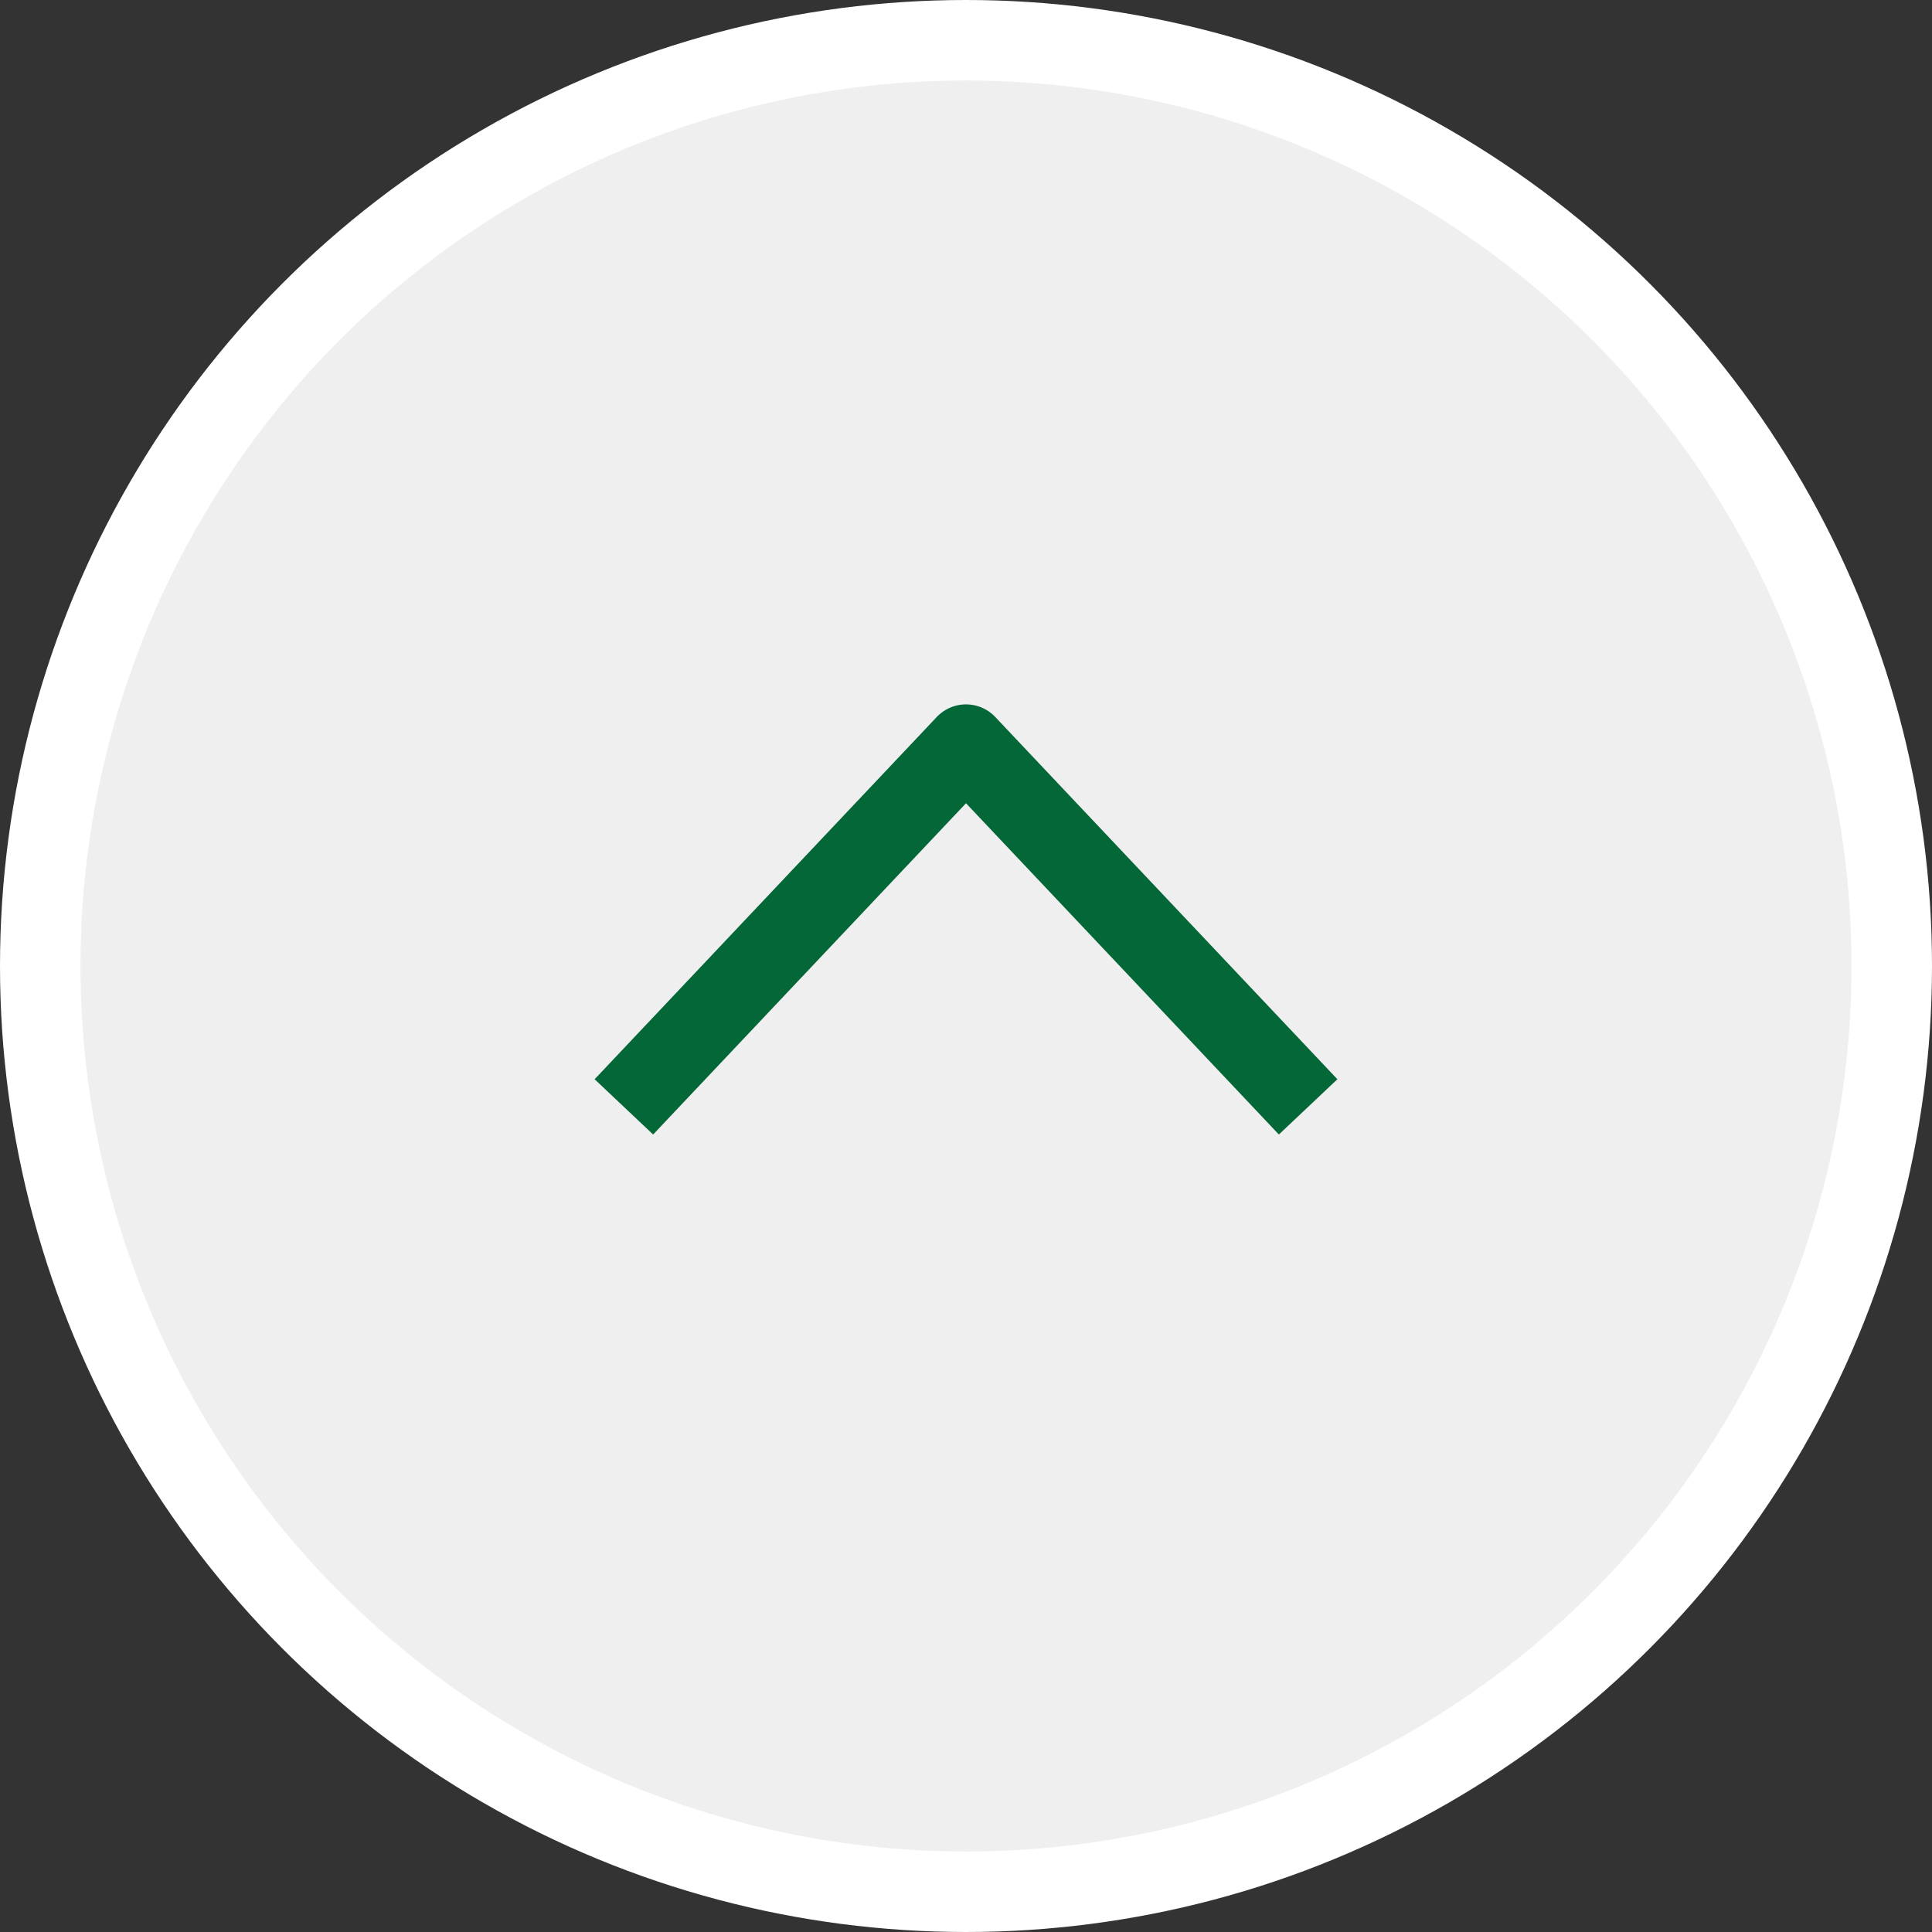 <?xml version="1.0" encoding="UTF-8"?><svg id="_レイヤー_2" xmlns="http://www.w3.org/2000/svg" width="48" height="48" viewBox="0 0 48 48"><rect x="0" y="0" width="48" height="48" fill="#333333" stroke="none"/><defs><style>.cls-1{fill:none;stroke:#046738;}.cls-1,.cls-2{stroke-linejoin:round;stroke-width:2px;}.cls-2{fill:#efefef;stroke:#fff;}</style></defs><g id="_コンテンツ"><circle class="cls-2" cx="24" cy="24" r="23"/><polyline class="cls-1" points="15.5 27.5 24 18.5 32.5 27.5"/></g></svg>